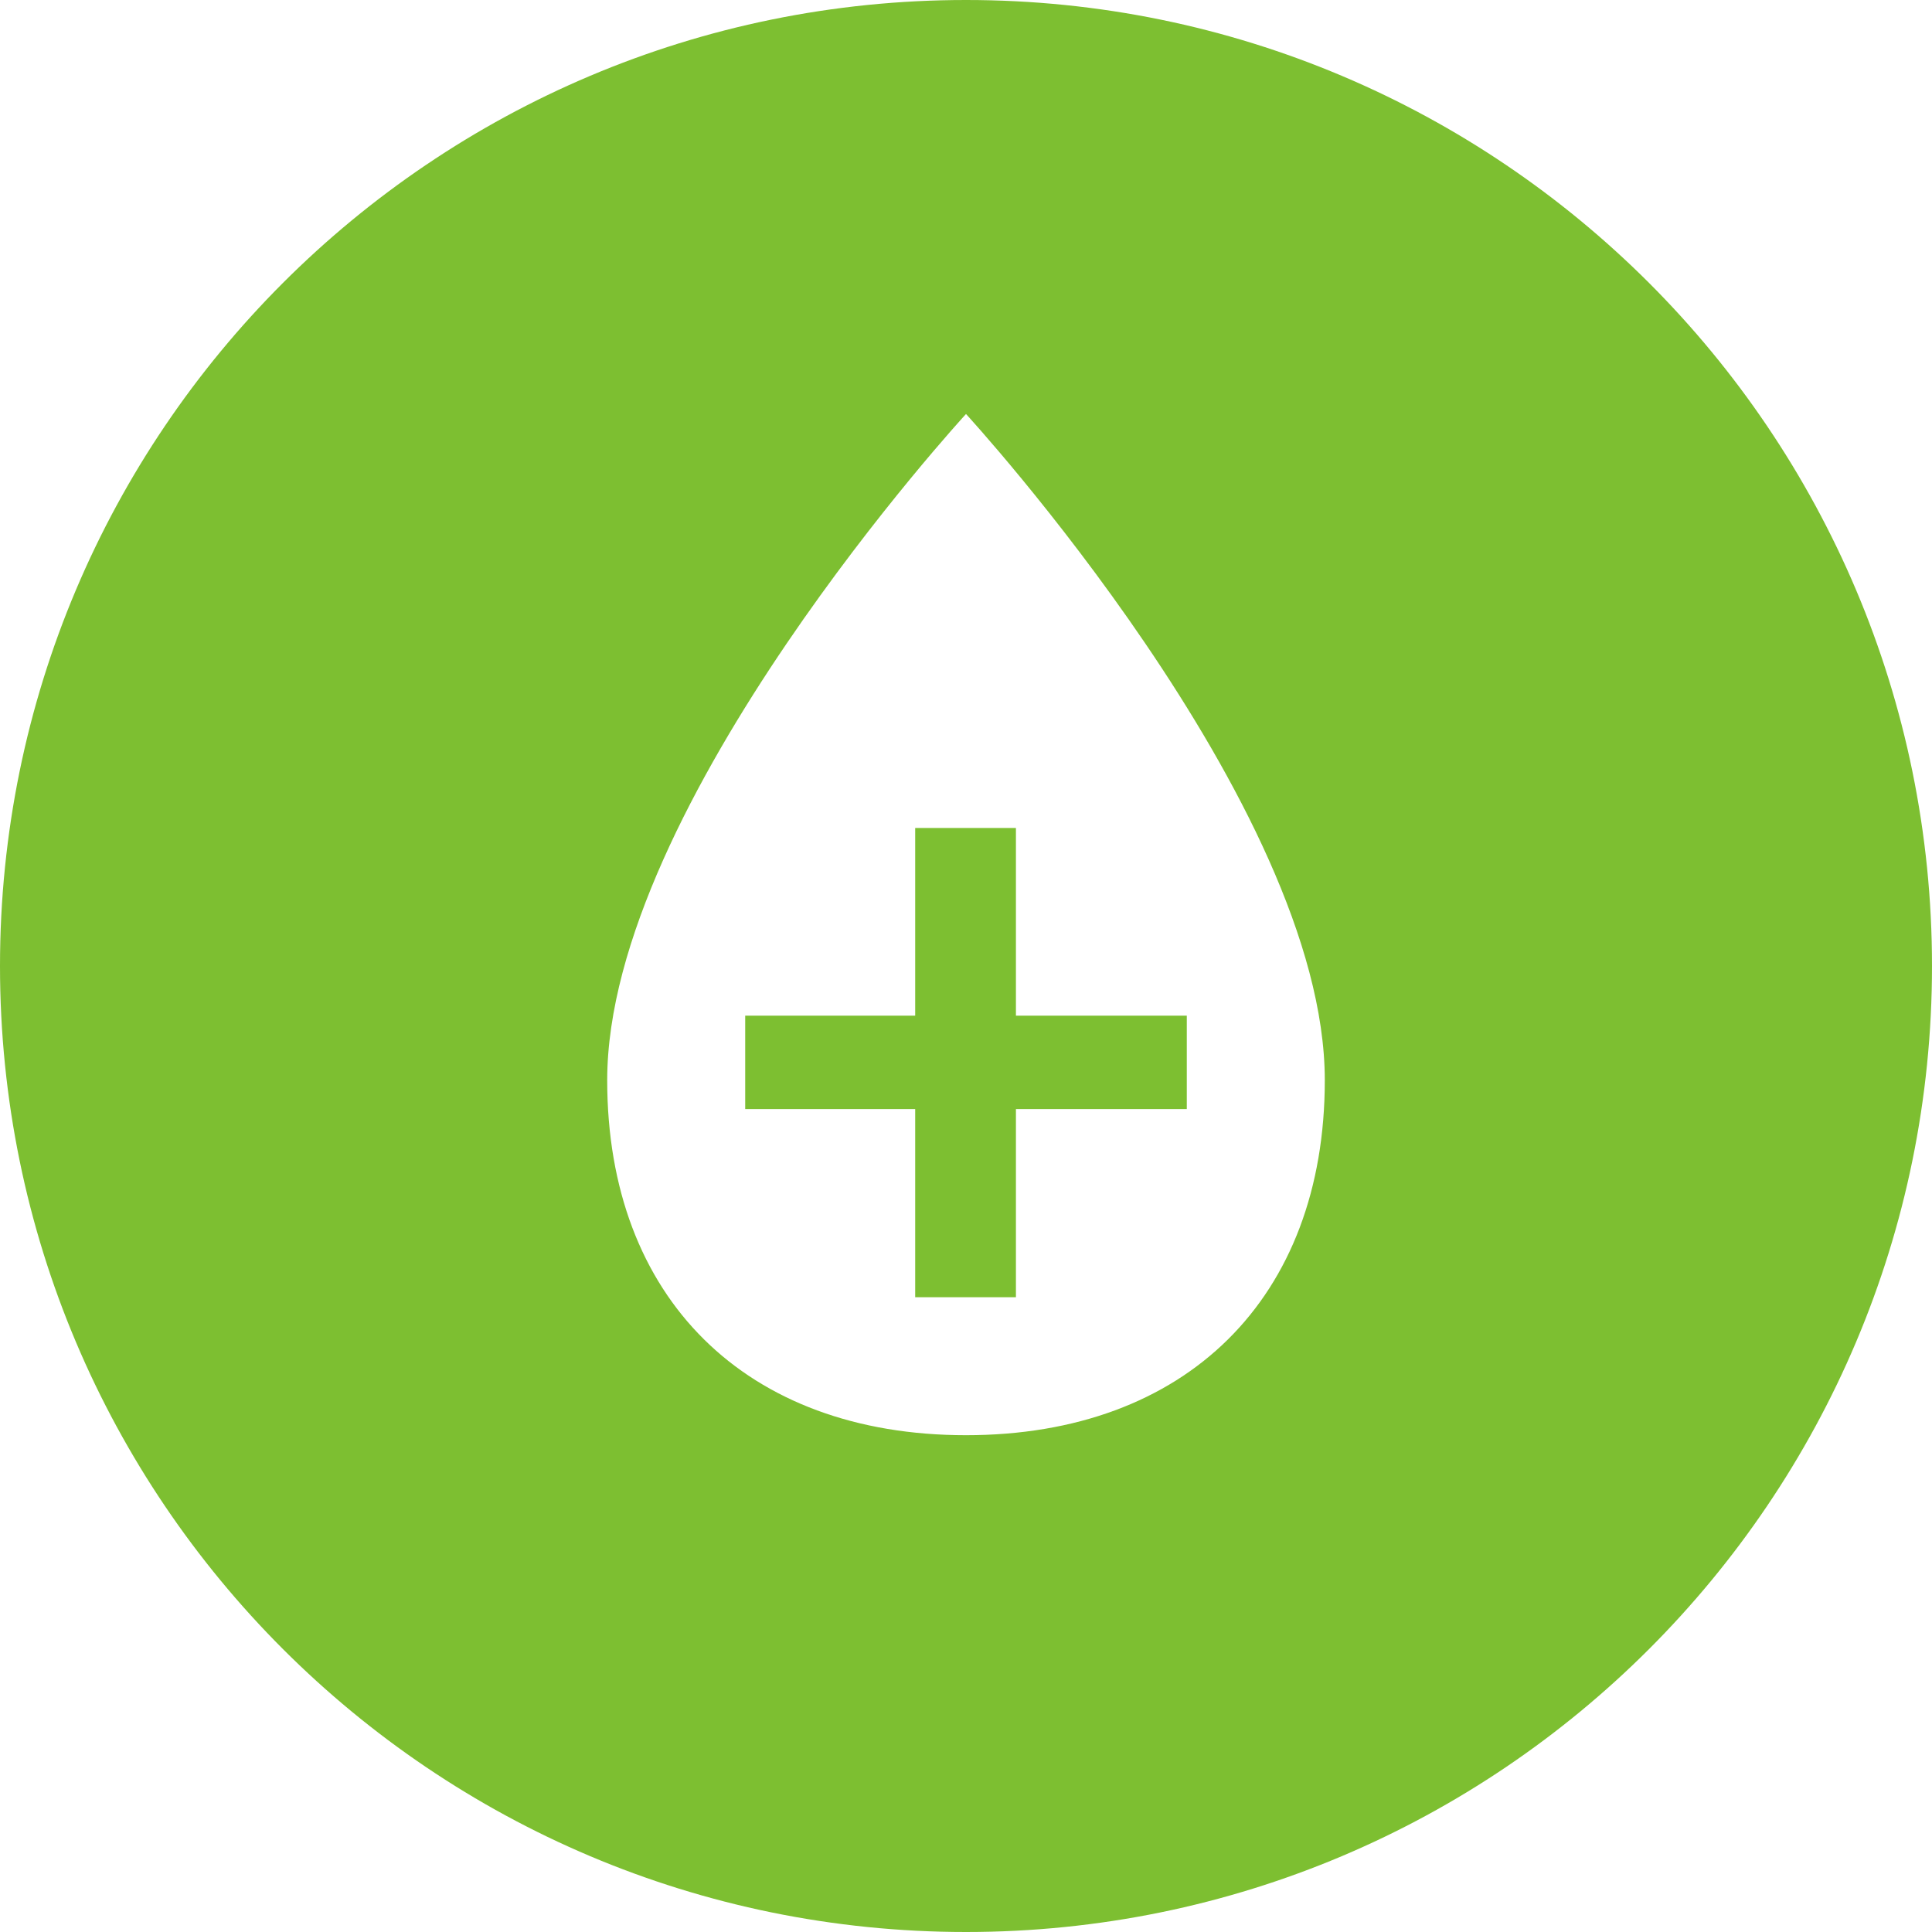 <?xml version="1.0" encoding="UTF-8"?>
<svg width="70px" height="70px" viewBox="0 0 70 70" version="1.1" xmlns="http://www.w3.org/2000/svg" xmlns:xlink="http://www.w3.org/1999/xlink">
    <title>C5F8E622-87C1-4BE2-9972-2D35999CA18E</title>
    <g id="Coconut-Water" stroke="none" stroke-width="1" fill="none" fill-rule="evenodd">
        <g id="Coconut-Water-Desktop-v4" transform="translate(-562, -1564)" fill="#7DBF31">
            <g id="Product" transform="translate(0, 1146)">
                <g id="icon-electrolytes" transform="translate(562, 418)">
                    <path d="M35,70 C54.33,70 70,54.33 70,35 C70,15.67 54.33,0 35,0 C15.67,0 0,15.67 0,35 C0,54.33 15.67,70 35,70 Z M35,15 C35,15 48,29.137 48,39.14 C48,47.031 42.977,52 35,52 C27.023,52 22,47.031 22,39.14 C22,29.137 35,15 35,15 Z M36.809,30 L33.159,30 L33.159,36.8 L27,36.8 L27,40.183 L33.159,40.183 L33.159,47 L36.809,47 L36.809,40.183 L43,40.183 L43,36.8 L36.809,36.8 L36.809,30 Z"></path>
                </g>
            </g>
        </g>
    </g>
</svg>